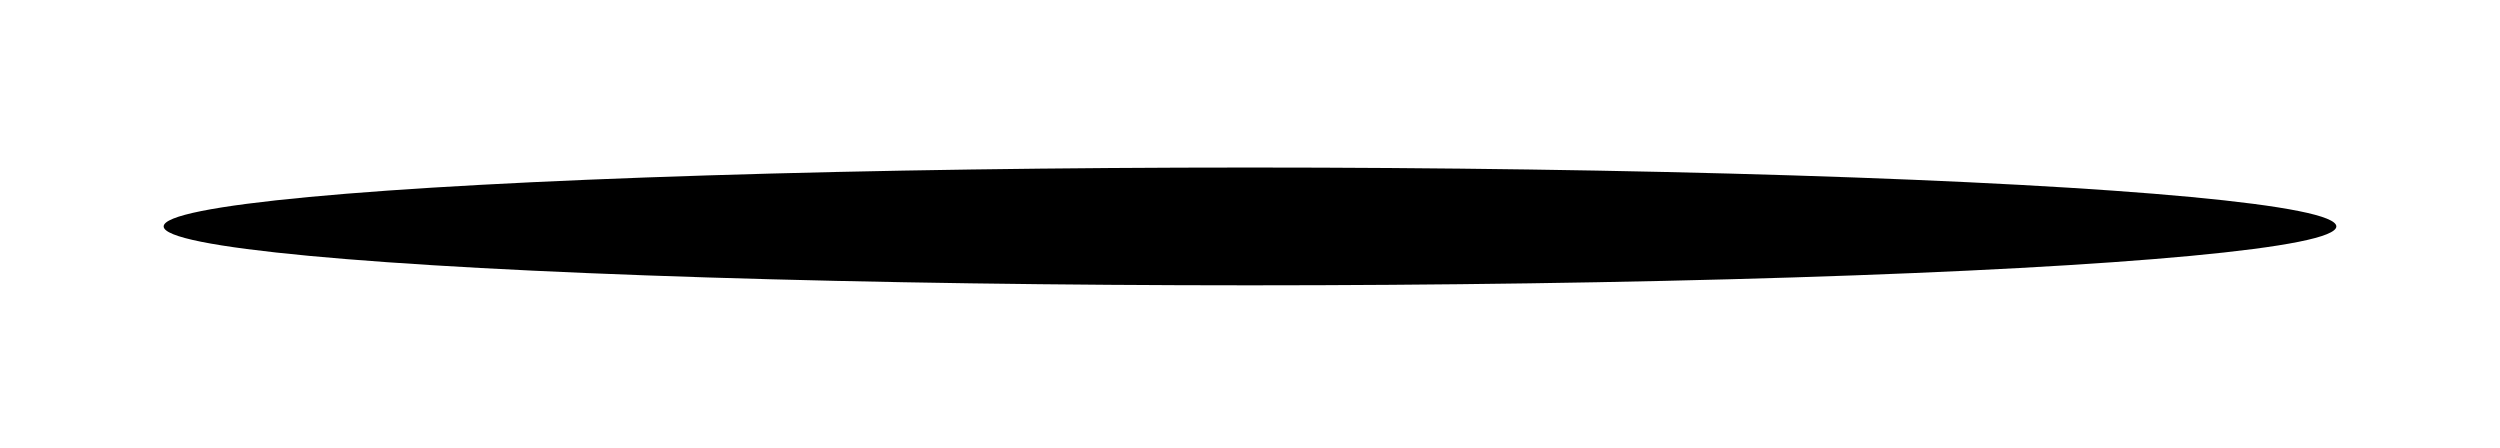 <?xml version="1.0" encoding="UTF-8"?> <svg xmlns="http://www.w3.org/2000/svg" width="552" height="99" viewBox="0 0 552 99" fill="none"> <g filter="url(#filter0_f_83_1863)"> <ellipse cx="276" cy="49.995" rx="239.864" ry="13.005" fill="black"></ellipse> </g> <defs> <filter id="filter0_f_83_1863" x="0.136" y="0.991" width="551.729" height="98.009" filterUnits="userSpaceOnUse" color-interpolation-filters="sRGB"> <feFlood flood-opacity="0" result="BackgroundImageFix"></feFlood> <feBlend mode="normal" in="SourceGraphic" in2="BackgroundImageFix" result="shape"></feBlend> <feGaussianBlur stdDeviation="18" result="effect1_foregroundBlur_83_1863"></feGaussianBlur> </filter> </defs> </svg> 